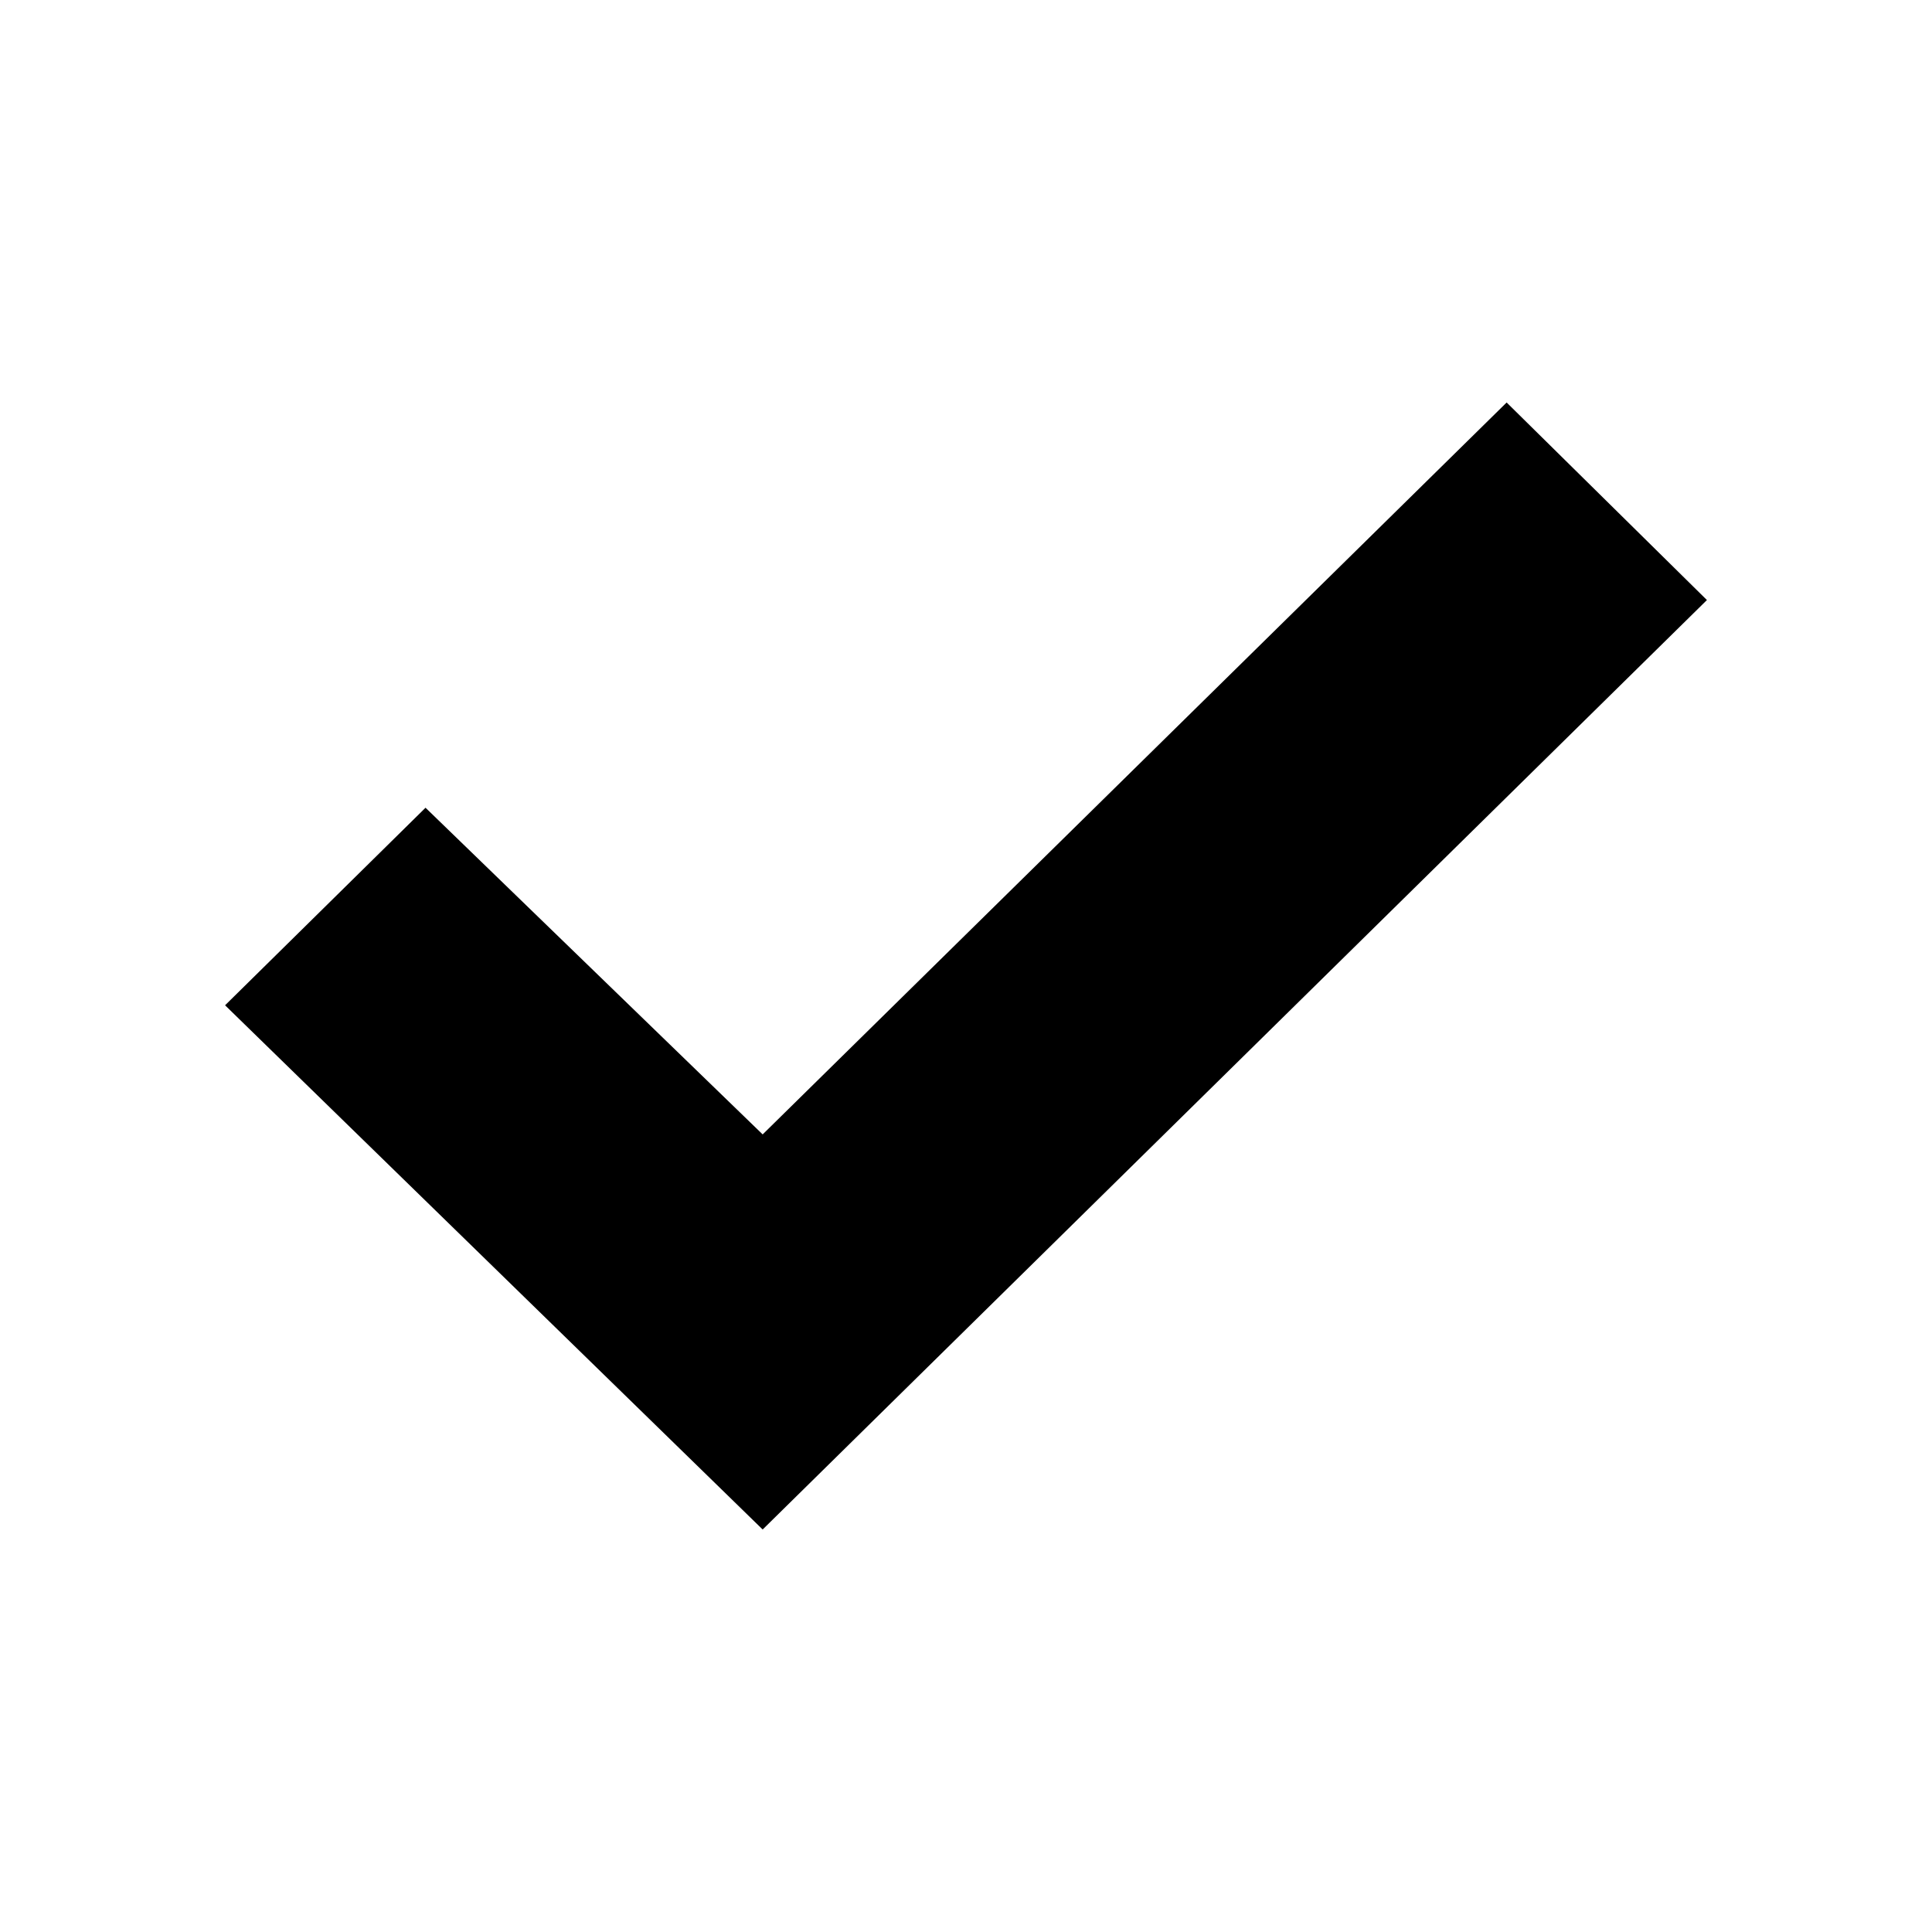 <svg width="12" height="12" viewBox="0 0 12 12" fill="none" xmlns="http://www.w3.org/2000/svg">
<path d="M2.643 5.017L4.737 7.046L9.358 2.5L10.602 3.727L4.737 9.5L1.398 6.244L2.643 5.017Z" fill="black"/>
</svg>
